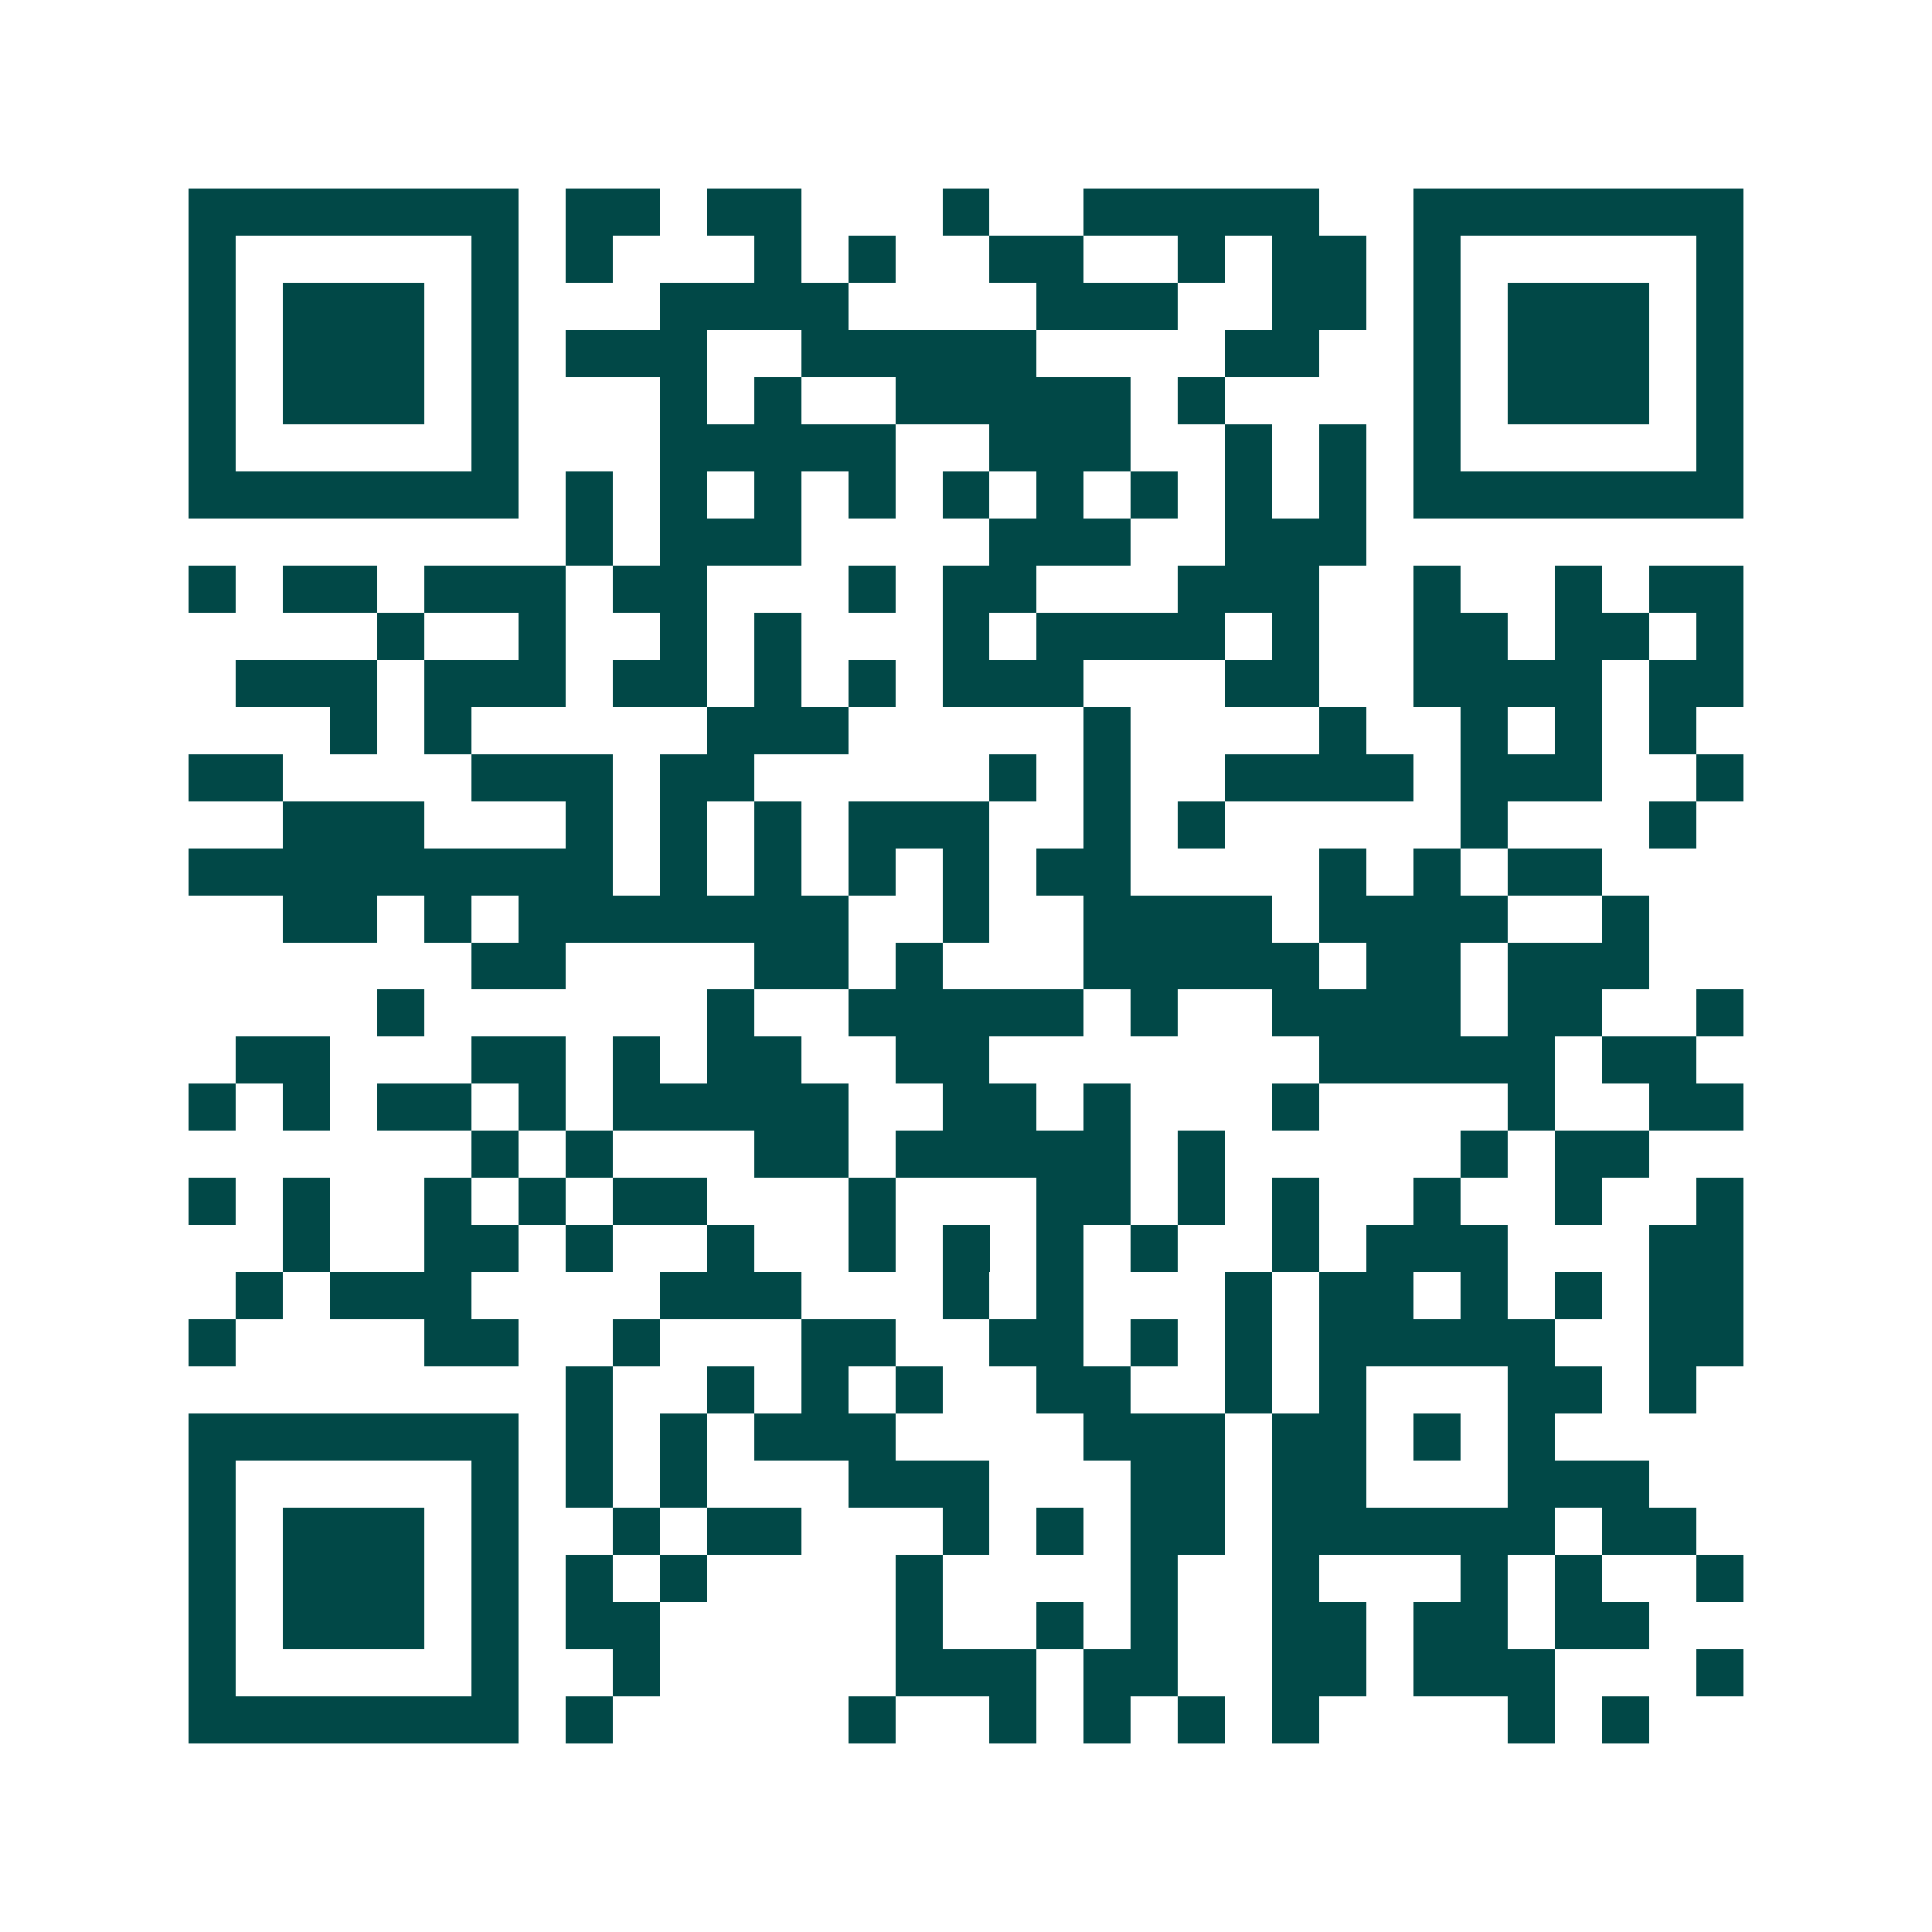 <svg xmlns="http://www.w3.org/2000/svg" width="200" height="200" viewBox="0 0 41 41" shape-rendering="crispEdges"><path fill="#ffffff" d="M0 0h41v41H0z"/><path stroke="#014847" d="M4 4.5h7m1 0h2m1 0h2m3 0h1m2 0h5m2 0h7M4 5.5h1m5 0h1m1 0h1m3 0h1m1 0h1m2 0h2m2 0h1m1 0h2m1 0h1m5 0h1M4 6.5h1m1 0h3m1 0h1m3 0h4m4 0h3m2 0h2m1 0h1m1 0h3m1 0h1M4 7.5h1m1 0h3m1 0h1m1 0h3m2 0h5m4 0h2m2 0h1m1 0h3m1 0h1M4 8.5h1m1 0h3m1 0h1m3 0h1m1 0h1m2 0h5m1 0h1m4 0h1m1 0h3m1 0h1M4 9.5h1m5 0h1m3 0h5m2 0h3m2 0h1m1 0h1m1 0h1m5 0h1M4 10.5h7m1 0h1m1 0h1m1 0h1m1 0h1m1 0h1m1 0h1m1 0h1m1 0h1m1 0h1m1 0h7M12 11.5h1m1 0h3m4 0h3m2 0h3M4 12.5h1m1 0h2m1 0h3m1 0h2m3 0h1m1 0h2m3 0h3m2 0h1m2 0h1m1 0h2M8 13.5h1m2 0h1m2 0h1m1 0h1m3 0h1m1 0h4m1 0h1m2 0h2m1 0h2m1 0h1M5 14.5h3m1 0h3m1 0h2m1 0h1m1 0h1m1 0h3m3 0h2m2 0h4m1 0h2M7 15.5h1m1 0h1m5 0h3m5 0h1m4 0h1m2 0h1m1 0h1m1 0h1M4 16.5h2m4 0h3m1 0h2m5 0h1m1 0h1m2 0h4m1 0h3m2 0h1M6 17.5h3m3 0h1m1 0h1m1 0h1m1 0h3m2 0h1m1 0h1m5 0h1m3 0h1M4 18.5h9m1 0h1m1 0h1m1 0h1m1 0h1m1 0h2m4 0h1m1 0h1m1 0h2M6 19.5h2m1 0h1m1 0h7m2 0h1m2 0h4m1 0h4m2 0h1M10 20.5h2m4 0h2m1 0h1m3 0h5m1 0h2m1 0h3M8 21.5h1m6 0h1m2 0h5m1 0h1m2 0h4m1 0h2m2 0h1M5 22.5h2m3 0h2m1 0h1m1 0h2m2 0h2m7 0h5m1 0h2M4 23.5h1m1 0h1m1 0h2m1 0h1m1 0h5m2 0h2m1 0h1m3 0h1m4 0h1m2 0h2M10 24.5h1m1 0h1m3 0h2m1 0h5m1 0h1m5 0h1m1 0h2M4 25.5h1m1 0h1m2 0h1m1 0h1m1 0h2m3 0h1m3 0h2m1 0h1m1 0h1m2 0h1m2 0h1m2 0h1M6 26.5h1m2 0h2m1 0h1m2 0h1m2 0h1m1 0h1m1 0h1m1 0h1m2 0h1m1 0h3m3 0h2M5 27.5h1m1 0h3m4 0h3m3 0h1m1 0h1m3 0h1m1 0h2m1 0h1m1 0h1m1 0h2M4 28.5h1m4 0h2m2 0h1m3 0h2m2 0h2m1 0h1m1 0h1m1 0h5m2 0h2M12 29.5h1m2 0h1m1 0h1m1 0h1m2 0h2m2 0h1m1 0h1m3 0h2m1 0h1M4 30.5h7m1 0h1m1 0h1m1 0h3m4 0h3m1 0h2m1 0h1m1 0h1M4 31.5h1m5 0h1m1 0h1m1 0h1m3 0h3m3 0h2m1 0h2m3 0h3M4 32.5h1m1 0h3m1 0h1m2 0h1m1 0h2m3 0h1m1 0h1m1 0h2m1 0h6m1 0h2M4 33.5h1m1 0h3m1 0h1m1 0h1m1 0h1m4 0h1m4 0h1m2 0h1m3 0h1m1 0h1m2 0h1M4 34.5h1m1 0h3m1 0h1m1 0h2m5 0h1m2 0h1m1 0h1m2 0h2m1 0h2m1 0h2M4 35.5h1m5 0h1m2 0h1m5 0h3m1 0h2m2 0h2m1 0h3m3 0h1M4 36.5h7m1 0h1m5 0h1m2 0h1m1 0h1m1 0h1m1 0h1m4 0h1m1 0h1"/></svg>
